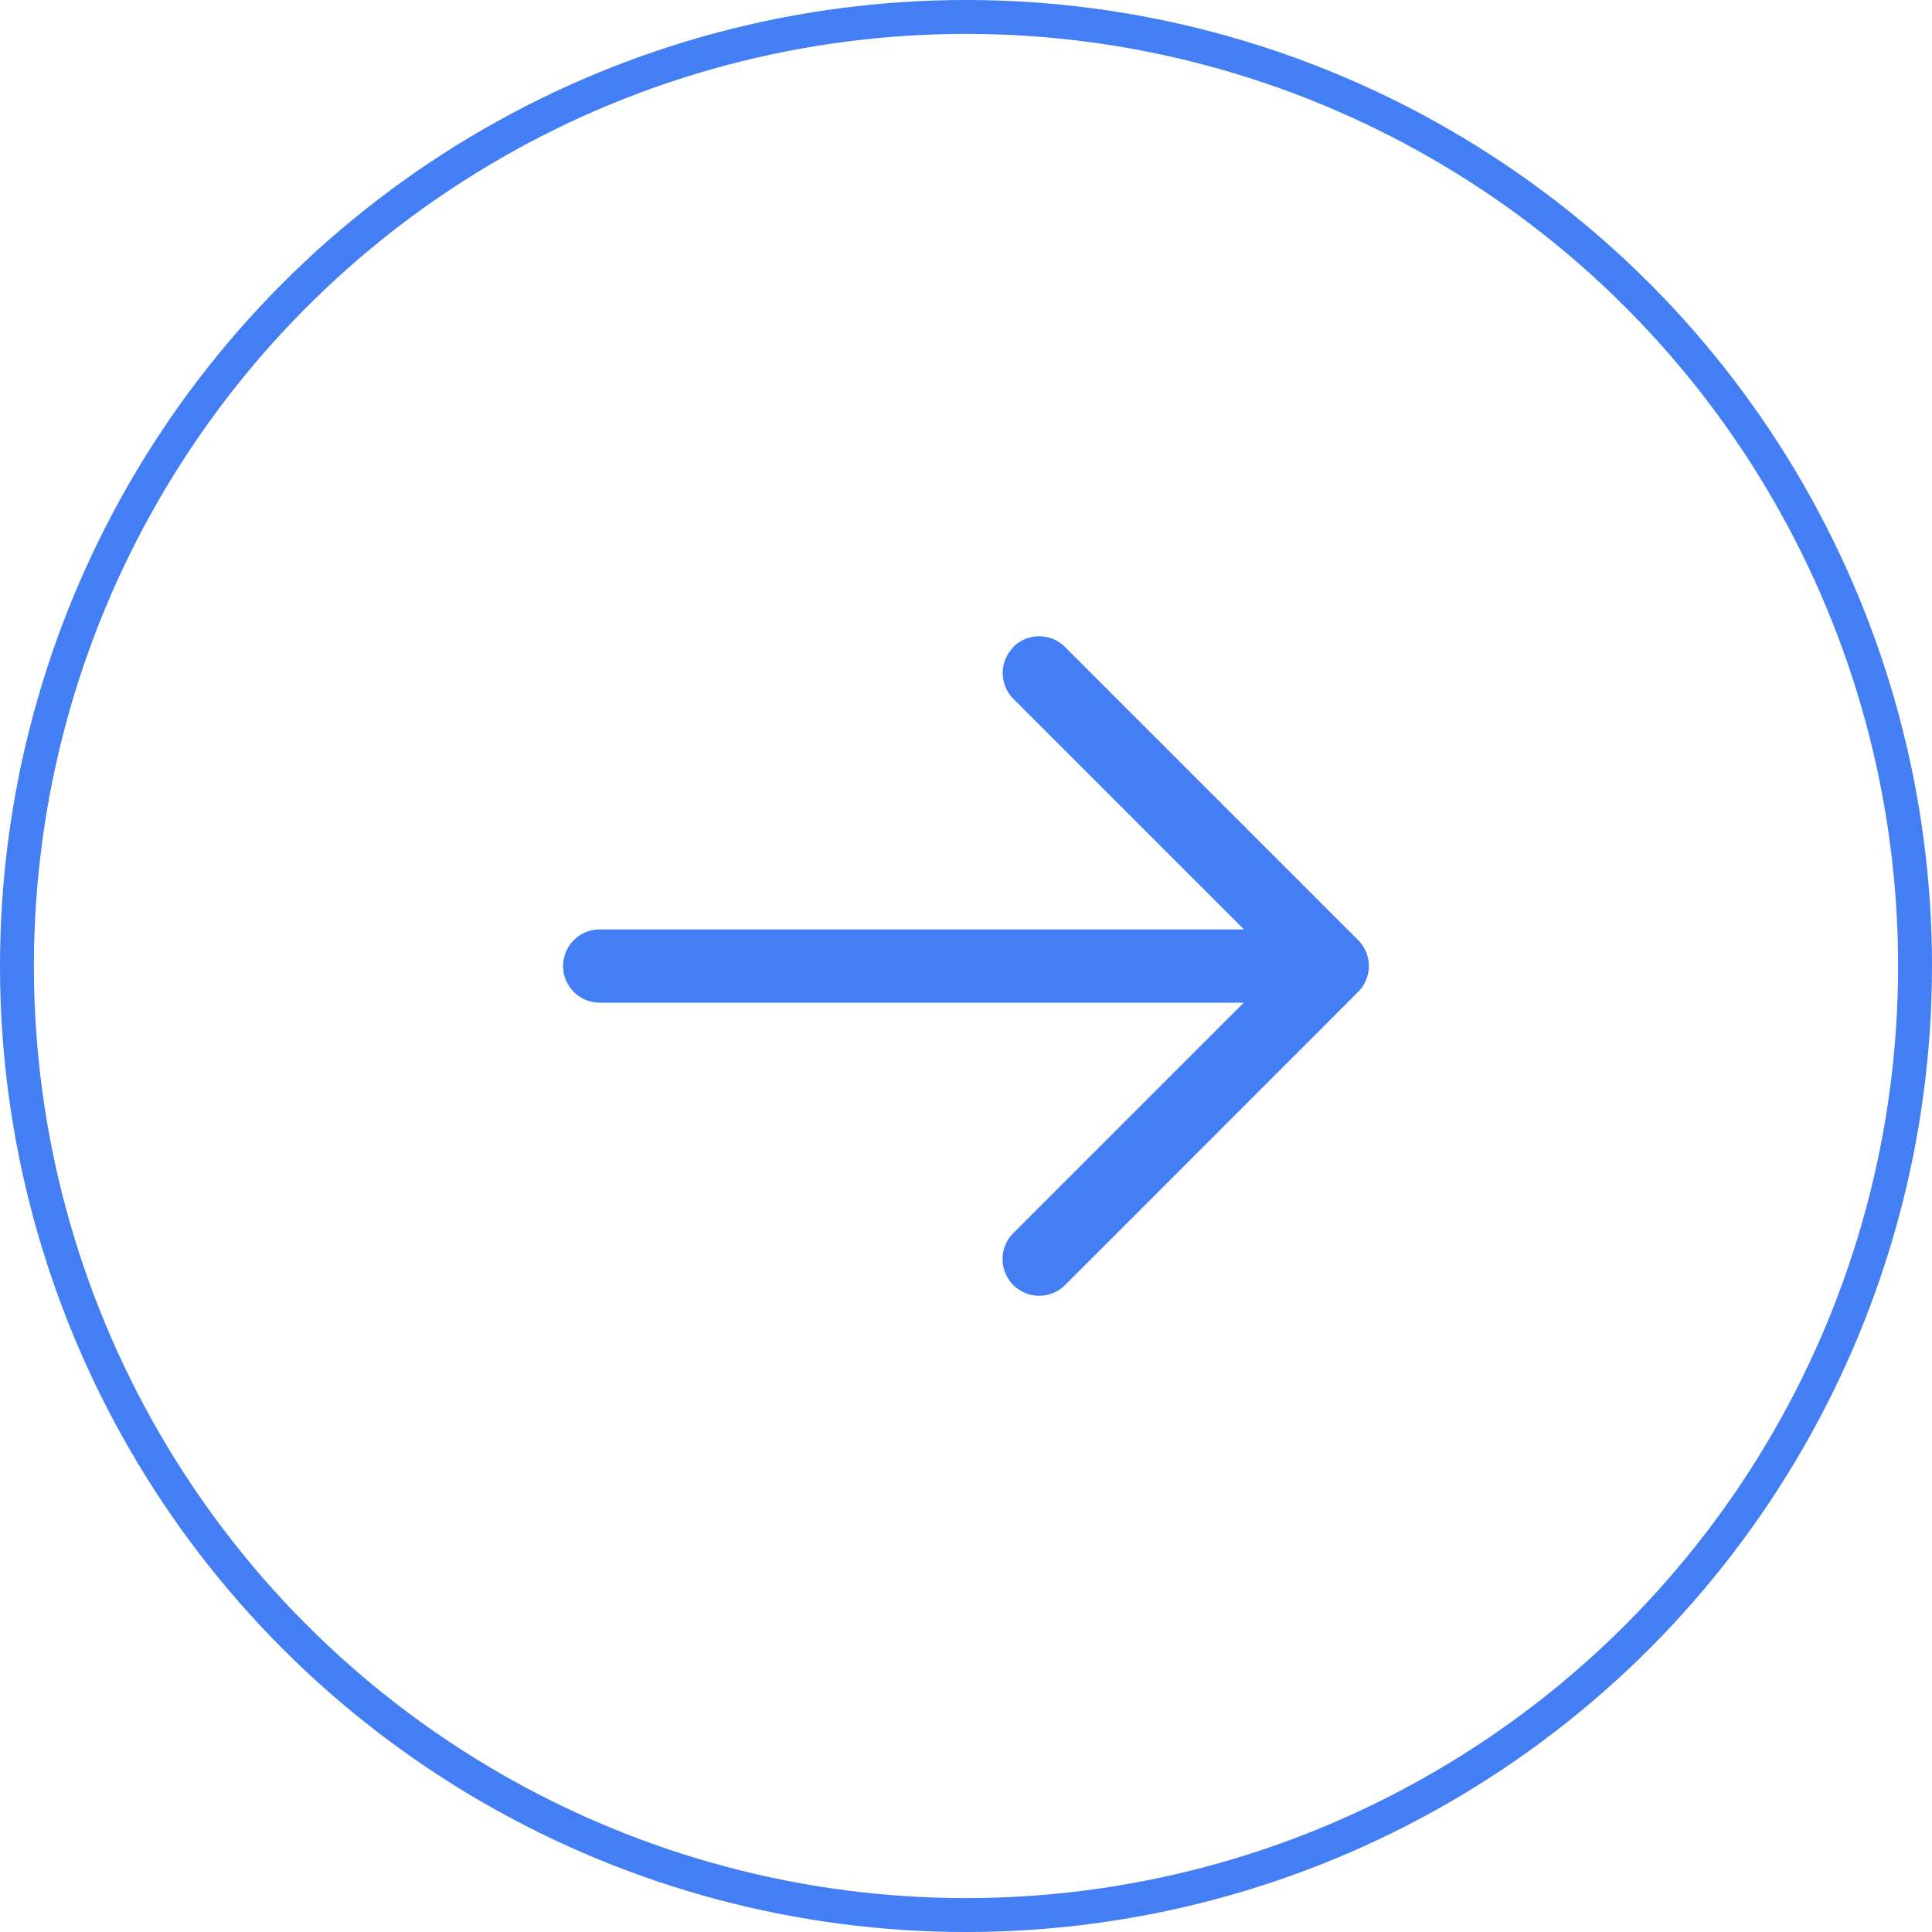 <svg xmlns="http://www.w3.org/2000/svg" width="57" height="57" viewBox="0 0 57 57">
  <g id="Group_158" data-name="Group 158" transform="translate(-1599 -1647)">
    <g id="Group_128" data-name="Group 128" transform="translate(-9 1562)">
      <g id="Ellipse_3" data-name="Ellipse 3" transform="translate(1608 85)" fill="none" stroke="#447ef5" stroke-width="1">
        <circle cx="28.5" cy="28.5" r="28.5" stroke="none"/>
        <circle cx="28.5" cy="28.5" r="28" fill="none"/>
      </g>
    </g>
    <path id="move" d="M26.639,36.4a1.08,1.08,0,0,1,0,1.528l-8.647,8.647a1.081,1.081,0,0,1-1.528,0L7.817,37.932A1.081,1.081,0,1,1,9.345,36.4l6.8,6.8V24.2a1.081,1.081,0,1,1,2.162,0V43.206l6.8-6.8a1.08,1.08,0,0,1,1.528,0Z" transform="translate(1592.494 1692.728) rotate(-90)" fill="#447ef5"/>
  </g>
</svg>
